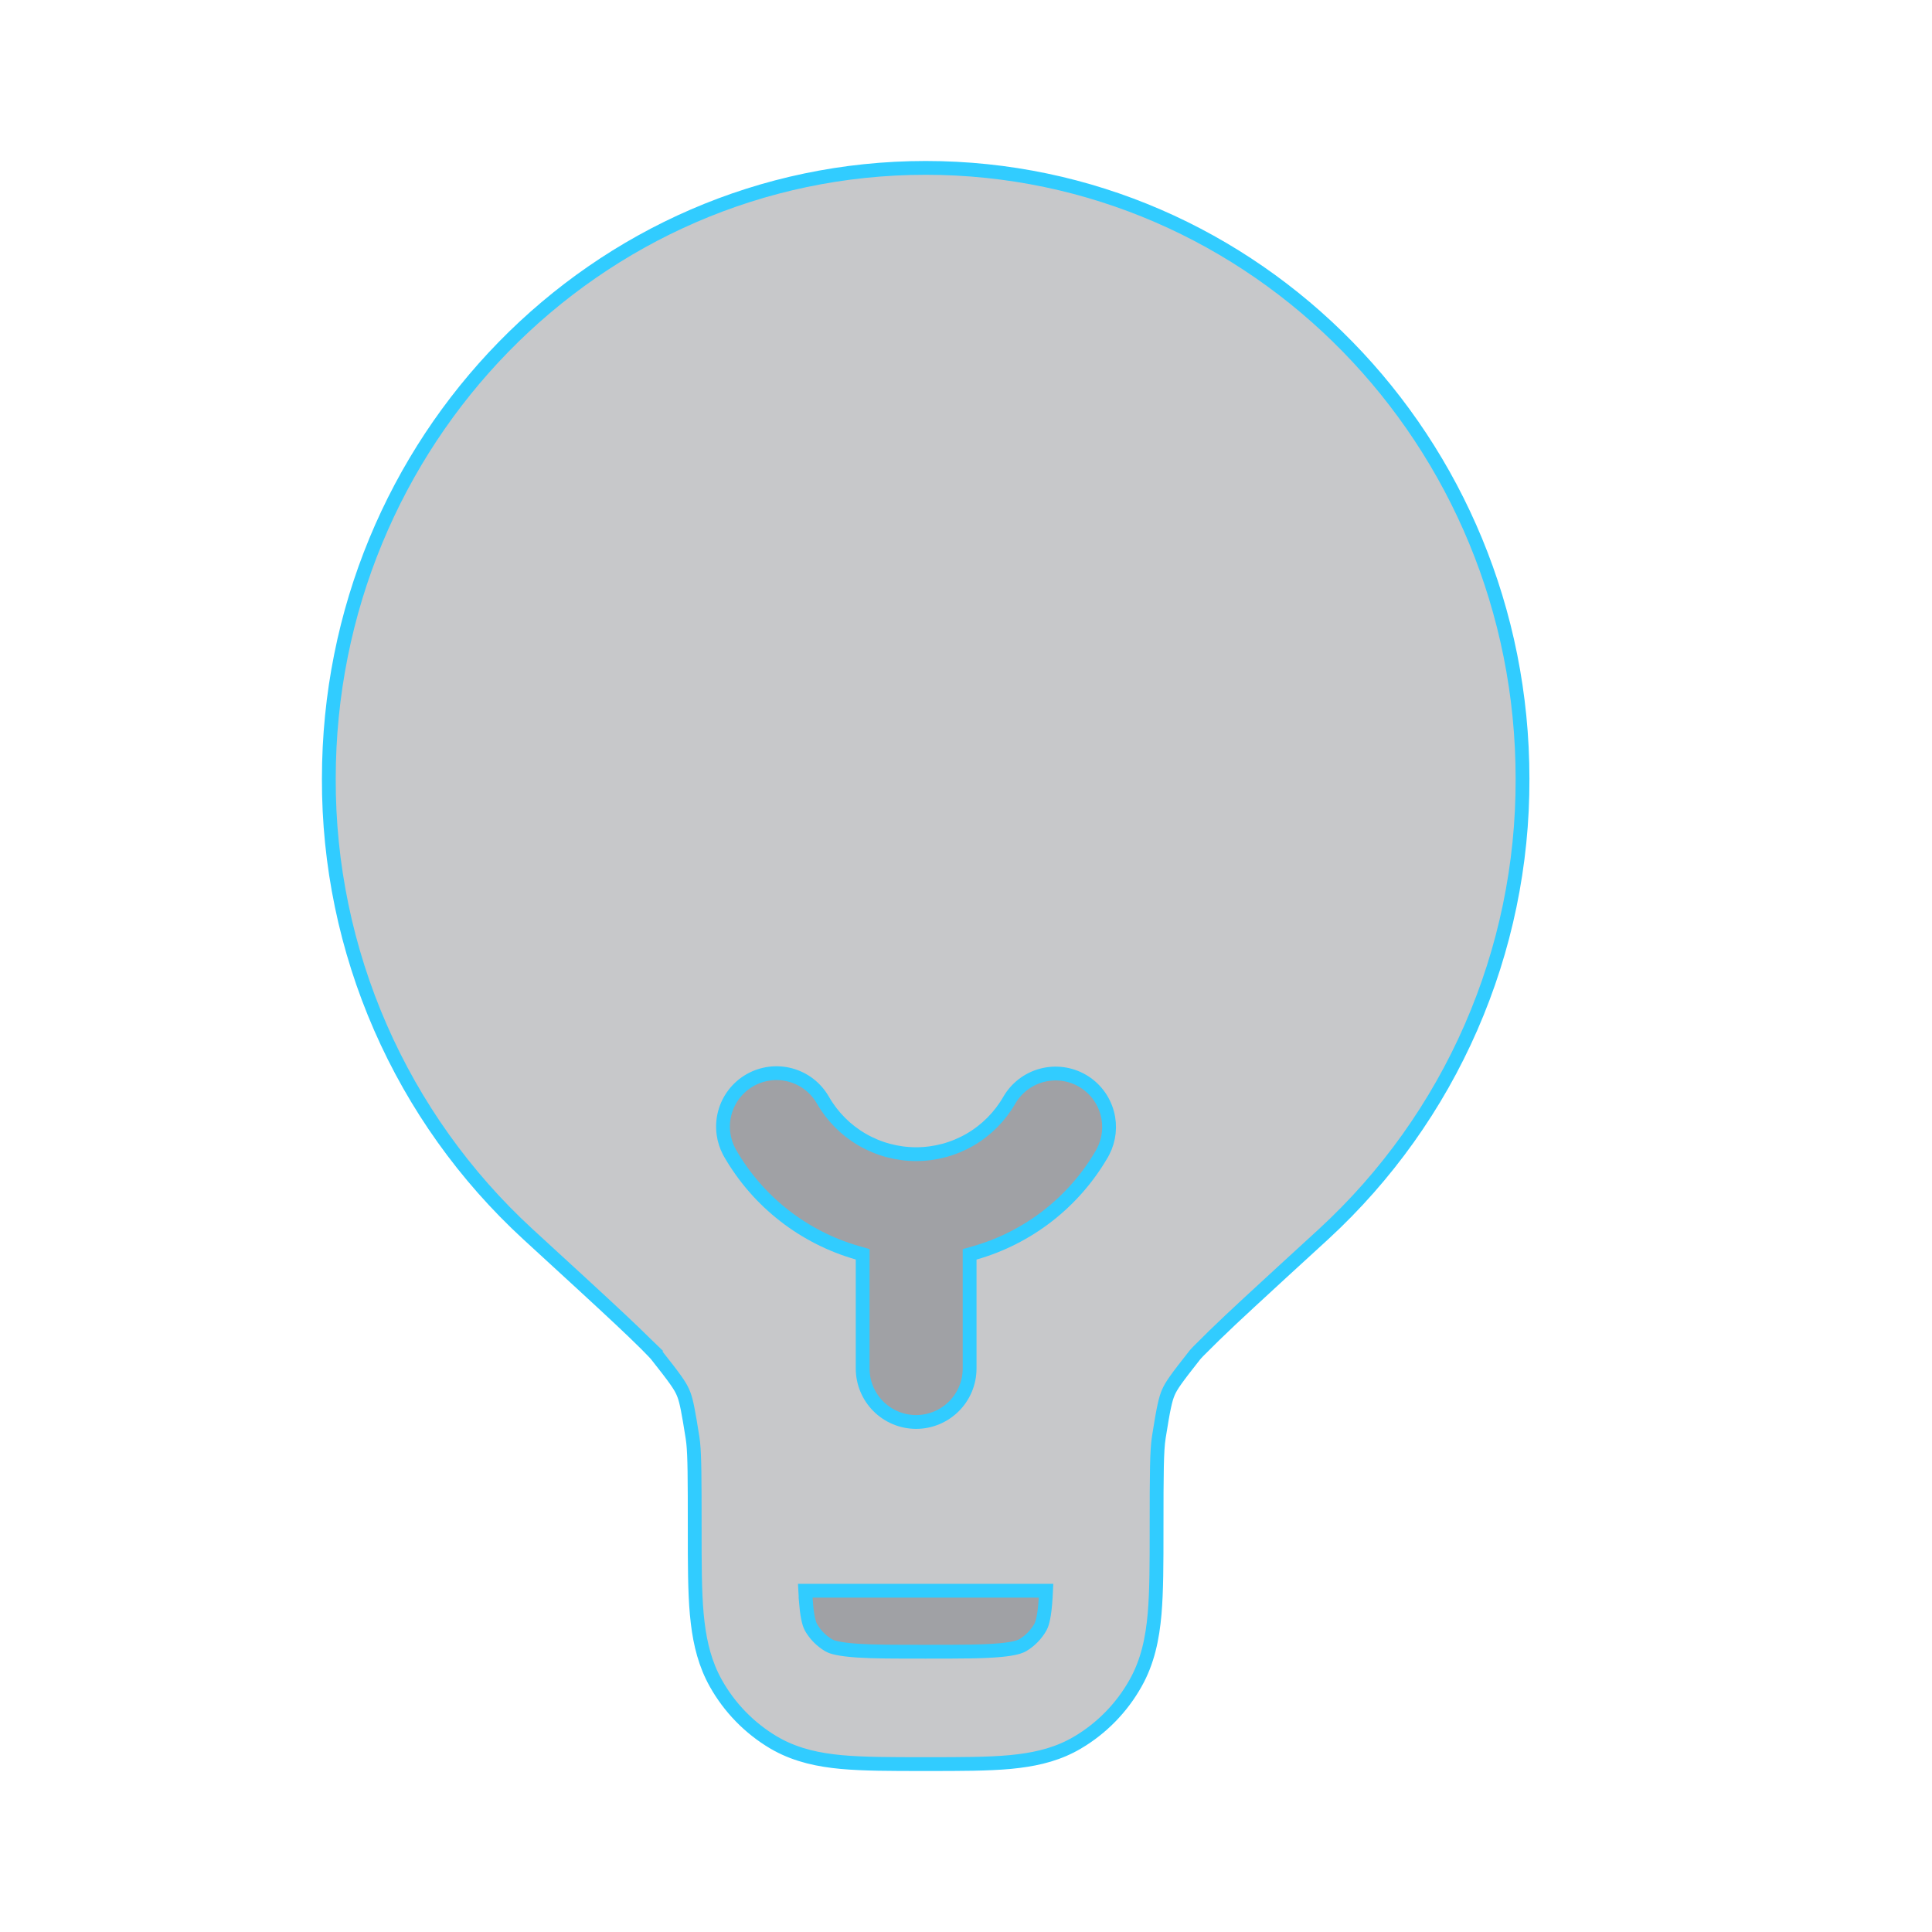 <svg width="140" height="140" viewBox="0 0 140 140" fill="none" xmlns="http://www.w3.org/2000/svg">
<path d="M67.078 12.166C90.953 12.166 110.328 31.974 110.328 56.431V56.433C110.348 62.632 109.076 68.768 106.594 74.449C104.112 80.13 100.475 85.231 95.913 89.429C93.683 91.471 91.88 93.122 90.457 94.441L89.159 95.651C88.363 96.399 87.581 97.162 86.812 97.939L86.807 97.945L86.802 97.951L86.655 98.108L86.647 98.118L86.639 98.128L86.622 98.147L86.602 98.168L86.583 98.191C85.216 99.921 84.868 100.422 84.661 100.905C84.457 101.382 84.315 101.975 83.968 104.175V104.177C83.826 105.1 83.81 106.645 83.81 110.698V110.873C83.81 113.266 83.809 115.301 83.666 116.96C83.511 118.712 83.172 120.405 82.282 121.979L82.281 121.98C81.284 123.754 79.838 125.233 78.088 126.27H78.087C76.747 127.065 75.318 127.428 73.836 127.613L73.197 127.684C71.575 127.833 69.588 127.833 67.247 127.833H66.909C64.568 127.833 62.582 127.833 60.959 127.684C59.352 127.534 57.806 127.216 56.352 126.432L56.062 126.269C54.314 125.232 52.87 123.753 51.875 121.98C51.101 120.602 50.744 119.138 50.56 117.615L50.49 116.959C50.341 115.295 50.341 113.266 50.341 110.873V110.698C50.341 107.155 50.334 105.526 50.232 104.554L50.183 104.174C49.88 102.257 49.742 101.558 49.569 101.09L49.493 100.9C49.286 100.419 48.936 99.911 47.572 98.19L47.555 98.168L47.538 98.151L47.519 98.128L47.501 98.108L47.355 97.951L47.346 97.941L46.832 97.416H46.833L46.827 97.41L45.918 96.524C45.613 96.231 45.306 95.939 44.996 95.65C44.213 94.914 43.269 94.04 42.148 93.009L38.244 89.424C33.683 85.227 30.045 80.125 27.564 74.445C25.082 68.765 23.809 62.631 23.828 56.433V56.431C23.828 31.974 43.204 12.166 67.078 12.166Z" fill="#45464D" fill-opacity="0.3" stroke="#31CCFF"/>
<path d="M75.802 115.27C75.787 115.591 75.769 115.911 75.741 116.231V116.232C75.639 117.413 75.463 117.78 75.387 117.917C75.08 118.453 74.641 118.901 74.11 119.217C74.001 119.282 73.72 119.425 72.875 119.531L72.477 119.574C71.257 119.688 69.641 119.689 67.075 119.689C64.835 119.689 63.313 119.689 62.15 119.612L61.673 119.574C60.51 119.466 60.164 119.295 60.047 119.222L60.039 119.217L59.844 119.092C59.403 118.789 59.035 118.391 58.768 117.926C58.692 117.782 58.516 117.41 58.414 116.233H58.415C58.388 115.911 58.369 115.591 58.352 115.27H75.802ZM62.512 90.89L62.148 90.786C58.259 89.678 54.951 87.102 52.924 83.603L52.923 83.601L52.83 83.433C52.624 83.037 52.487 82.609 52.427 82.166C52.358 81.66 52.389 81.144 52.52 80.65C52.65 80.156 52.877 79.693 53.188 79.287C53.498 78.881 53.886 78.541 54.328 78.285C54.771 78.03 55.26 77.864 55.767 77.798C56.273 77.732 56.788 77.767 57.281 77.901C57.774 78.035 58.236 78.265 58.64 78.578C59.044 78.891 59.381 79.281 59.634 79.726L59.636 79.728C60.318 80.915 61.301 81.902 62.486 82.588C63.672 83.274 65.017 83.635 66.387 83.635C67.756 83.635 69.101 83.274 70.286 82.588C71.471 81.902 72.454 80.914 73.137 79.727C73.651 78.837 74.499 78.189 75.491 77.924C76.484 77.658 77.543 77.798 78.433 78.312C79.323 78.827 79.972 79.675 80.237 80.668C80.486 81.599 80.379 82.587 79.94 83.44L79.849 83.608C77.821 87.108 74.514 89.684 70.624 90.792L70.262 90.895V99.166C70.262 100.194 69.853 101.18 69.126 101.906C68.399 102.633 67.414 103.041 66.387 103.041C65.359 103.041 64.373 102.633 63.647 101.906C62.92 101.18 62.512 100.194 62.512 99.166V90.89Z" fill="#45464D" fill-opacity="0.3" stroke="#31CCFF"/>
</svg>
